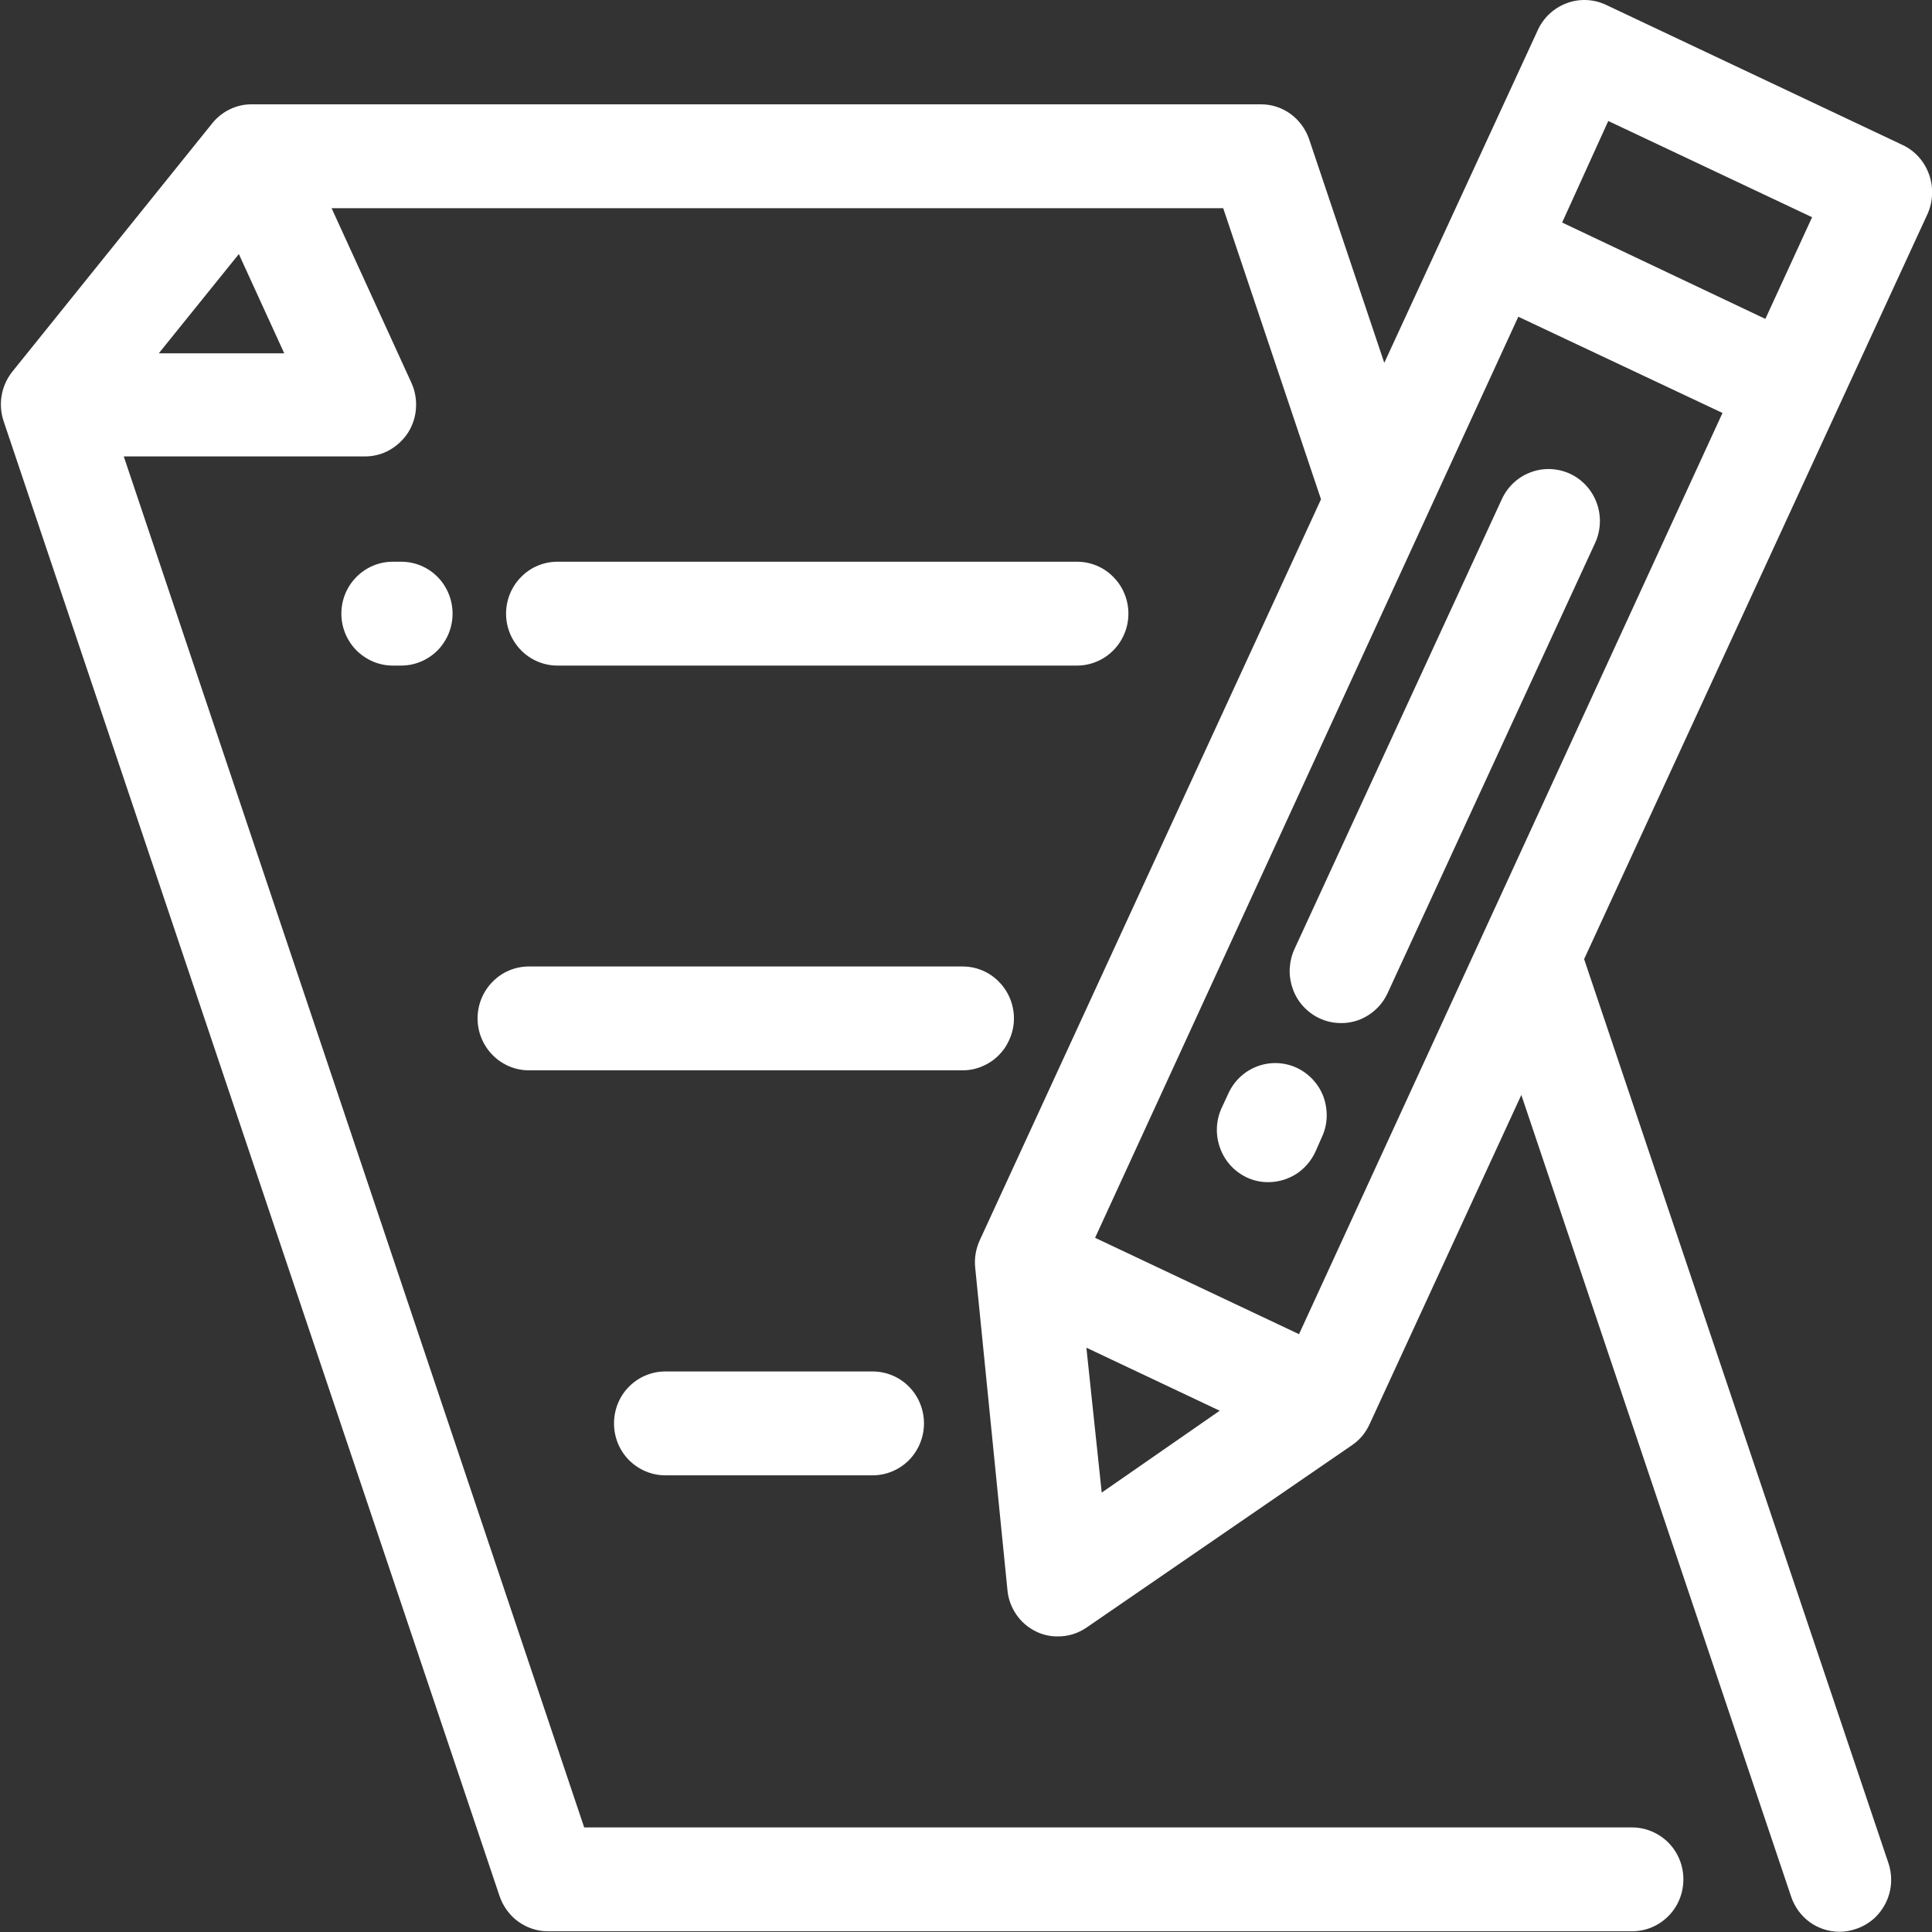 <?xml version="1.0" encoding="UTF-8"?> <svg xmlns="http://www.w3.org/2000/svg" width="16" height="16" viewBox="0 0 16 16" fill="none"><rect x="0" y="0" width="16" height="16" fill="#333333" stroke="none"/><g clip-path="url(#clip0_129:213)"><path d="M15.963 1.772C16.009 1.668 16.014 1.55 15.975 1.443C15.937 1.336 15.858 1.248 15.755 1.2L13.3 0.04C13.198 -0.008 13.081 -0.013 12.976 0.026C12.87 0.065 12.783 0.145 12.736 0.248L11.464 3.005L10.842 1.154C10.813 1.069 10.759 0.995 10.687 0.943C10.615 0.891 10.529 0.863 10.44 0.864H2.087C2.024 0.863 1.961 0.877 1.904 0.905C1.847 0.932 1.797 0.972 1.757 1.022L0.102 3.078C0.057 3.135 0.026 3.202 0.014 3.274C0.001 3.345 0.007 3.419 0.03 3.488L4.137 15.702C4.166 15.787 4.22 15.862 4.292 15.914C4.365 15.966 4.451 15.995 4.54 15.994H13.517C13.629 15.994 13.737 15.949 13.817 15.868C13.897 15.788 13.941 15.678 13.941 15.564C13.941 15.45 13.897 15.341 13.817 15.26C13.737 15.18 13.629 15.134 13.517 15.134H4.838L1.025 3.78H3.022C3.094 3.78 3.164 3.762 3.226 3.727C3.288 3.692 3.341 3.642 3.38 3.582C3.418 3.521 3.441 3.451 3.445 3.38C3.45 3.308 3.437 3.236 3.407 3.17L2.746 1.724H10.13L10.94 4.135L8.114 10.271C8.082 10.341 8.068 10.419 8.076 10.496L8.343 13.166C8.349 13.239 8.375 13.31 8.416 13.37C8.457 13.431 8.514 13.479 8.579 13.511C8.636 13.539 8.698 13.553 8.761 13.552C8.845 13.553 8.928 13.527 8.998 13.479L11.197 11.968C11.261 11.925 11.311 11.864 11.343 11.793L12.599 9.068L14.833 15.706C14.861 15.791 14.915 15.865 14.987 15.918C15.059 15.97 15.146 15.998 15.234 15.998C15.281 15.998 15.328 15.99 15.372 15.974C15.426 15.956 15.475 15.927 15.518 15.89C15.56 15.852 15.594 15.806 15.619 15.755C15.644 15.703 15.658 15.648 15.661 15.591C15.664 15.534 15.656 15.477 15.637 15.423L13.119 7.943L15.963 1.772ZM1.315 2.926L1.978 2.104L2.354 2.926H1.315ZM13.319 1.002L15.007 1.799L14.62 2.641L12.937 1.843L13.319 1.002ZM8.997 11.161L10.101 11.683L9.124 12.361L8.997 11.161ZM10.758 11.049L9.069 10.251L12.574 2.623L14.265 3.42L10.758 11.049Z" fill="white"></path><path d="M12.439 4.131L10.721 7.858C10.697 7.91 10.684 7.965 10.681 8.021C10.678 8.078 10.687 8.134 10.706 8.188C10.724 8.241 10.753 8.29 10.791 8.332C10.829 8.374 10.874 8.408 10.925 8.432C10.975 8.456 11.03 8.47 11.086 8.472C11.142 8.475 11.197 8.467 11.25 8.448C11.303 8.428 11.351 8.399 11.392 8.361C11.434 8.323 11.467 8.277 11.491 8.226L13.209 4.499C13.257 4.396 13.263 4.277 13.225 4.17C13.187 4.062 13.108 3.974 13.006 3.925C12.903 3.877 12.786 3.871 12.68 3.91C12.574 3.948 12.487 4.028 12.439 4.131Z" fill="white"></path><path d="M10.739 8.843C10.637 8.796 10.521 8.791 10.415 8.83C10.309 8.869 10.223 8.948 10.175 9.051L10.116 9.178C10.069 9.282 10.065 9.4 10.104 9.507C10.142 9.614 10.221 9.701 10.323 9.75C10.38 9.777 10.442 9.791 10.505 9.79C10.586 9.79 10.665 9.766 10.734 9.723C10.802 9.679 10.857 9.616 10.892 9.542L10.948 9.415C10.972 9.364 10.985 9.308 10.987 9.252C10.989 9.195 10.98 9.138 10.961 9.085C10.942 9.032 10.912 8.984 10.874 8.942C10.836 8.901 10.79 8.867 10.739 8.843Z" fill="white"></path><path d="M3.252 4.652C3.14 4.652 3.032 4.697 2.952 4.778C2.872 4.858 2.827 4.968 2.827 5.082C2.827 5.196 2.872 5.305 2.952 5.386C3.032 5.466 3.14 5.512 3.252 5.512H3.323C3.436 5.512 3.544 5.466 3.624 5.386C3.703 5.305 3.748 5.196 3.748 5.082C3.748 4.968 3.703 4.858 3.624 4.778C3.544 4.697 3.436 4.652 3.323 4.652H3.252Z" fill="white"></path><path d="M8.92 5.512C9.032 5.512 9.141 5.466 9.22 5.386C9.3 5.305 9.345 5.196 9.345 5.082C9.345 4.968 9.3 4.858 9.22 4.778C9.141 4.697 9.032 4.652 8.92 4.652H4.616C4.503 4.652 4.395 4.697 4.316 4.778C4.236 4.858 4.191 4.968 4.191 5.082C4.191 5.196 4.236 5.305 4.316 5.386C4.395 5.466 4.503 5.512 4.616 5.512H8.92Z" fill="white"></path><path d="M8.397 8.434C8.397 8.32 8.352 8.21 8.272 8.13C8.193 8.049 8.085 8.004 7.972 8.004H4.38C4.267 8.004 4.159 8.049 4.08 8.13C4 8.21 3.955 8.32 3.955 8.434C3.955 8.548 4 8.657 4.08 8.738C4.159 8.818 4.267 8.864 4.38 8.864H7.972C8.028 8.864 8.083 8.853 8.134 8.831C8.186 8.809 8.233 8.778 8.272 8.738C8.312 8.698 8.343 8.65 8.364 8.598C8.386 8.546 8.397 8.49 8.397 8.434Z" fill="white"></path><path d="M5.509 11.358C5.397 11.358 5.289 11.403 5.209 11.484C5.129 11.564 5.085 11.674 5.085 11.788C5.085 11.902 5.129 12.011 5.209 12.092C5.289 12.172 5.397 12.218 5.509 12.218H7.227C7.34 12.218 7.448 12.172 7.528 12.092C7.607 12.011 7.652 11.902 7.652 11.788C7.652 11.674 7.607 11.564 7.528 11.484C7.448 11.403 7.34 11.358 7.227 11.358H5.509Z" fill="white"></path></g><defs><clipPath id="clip0_129:213"><rect width="16" height="16" fill="white"></rect></clipPath></defs></svg> 